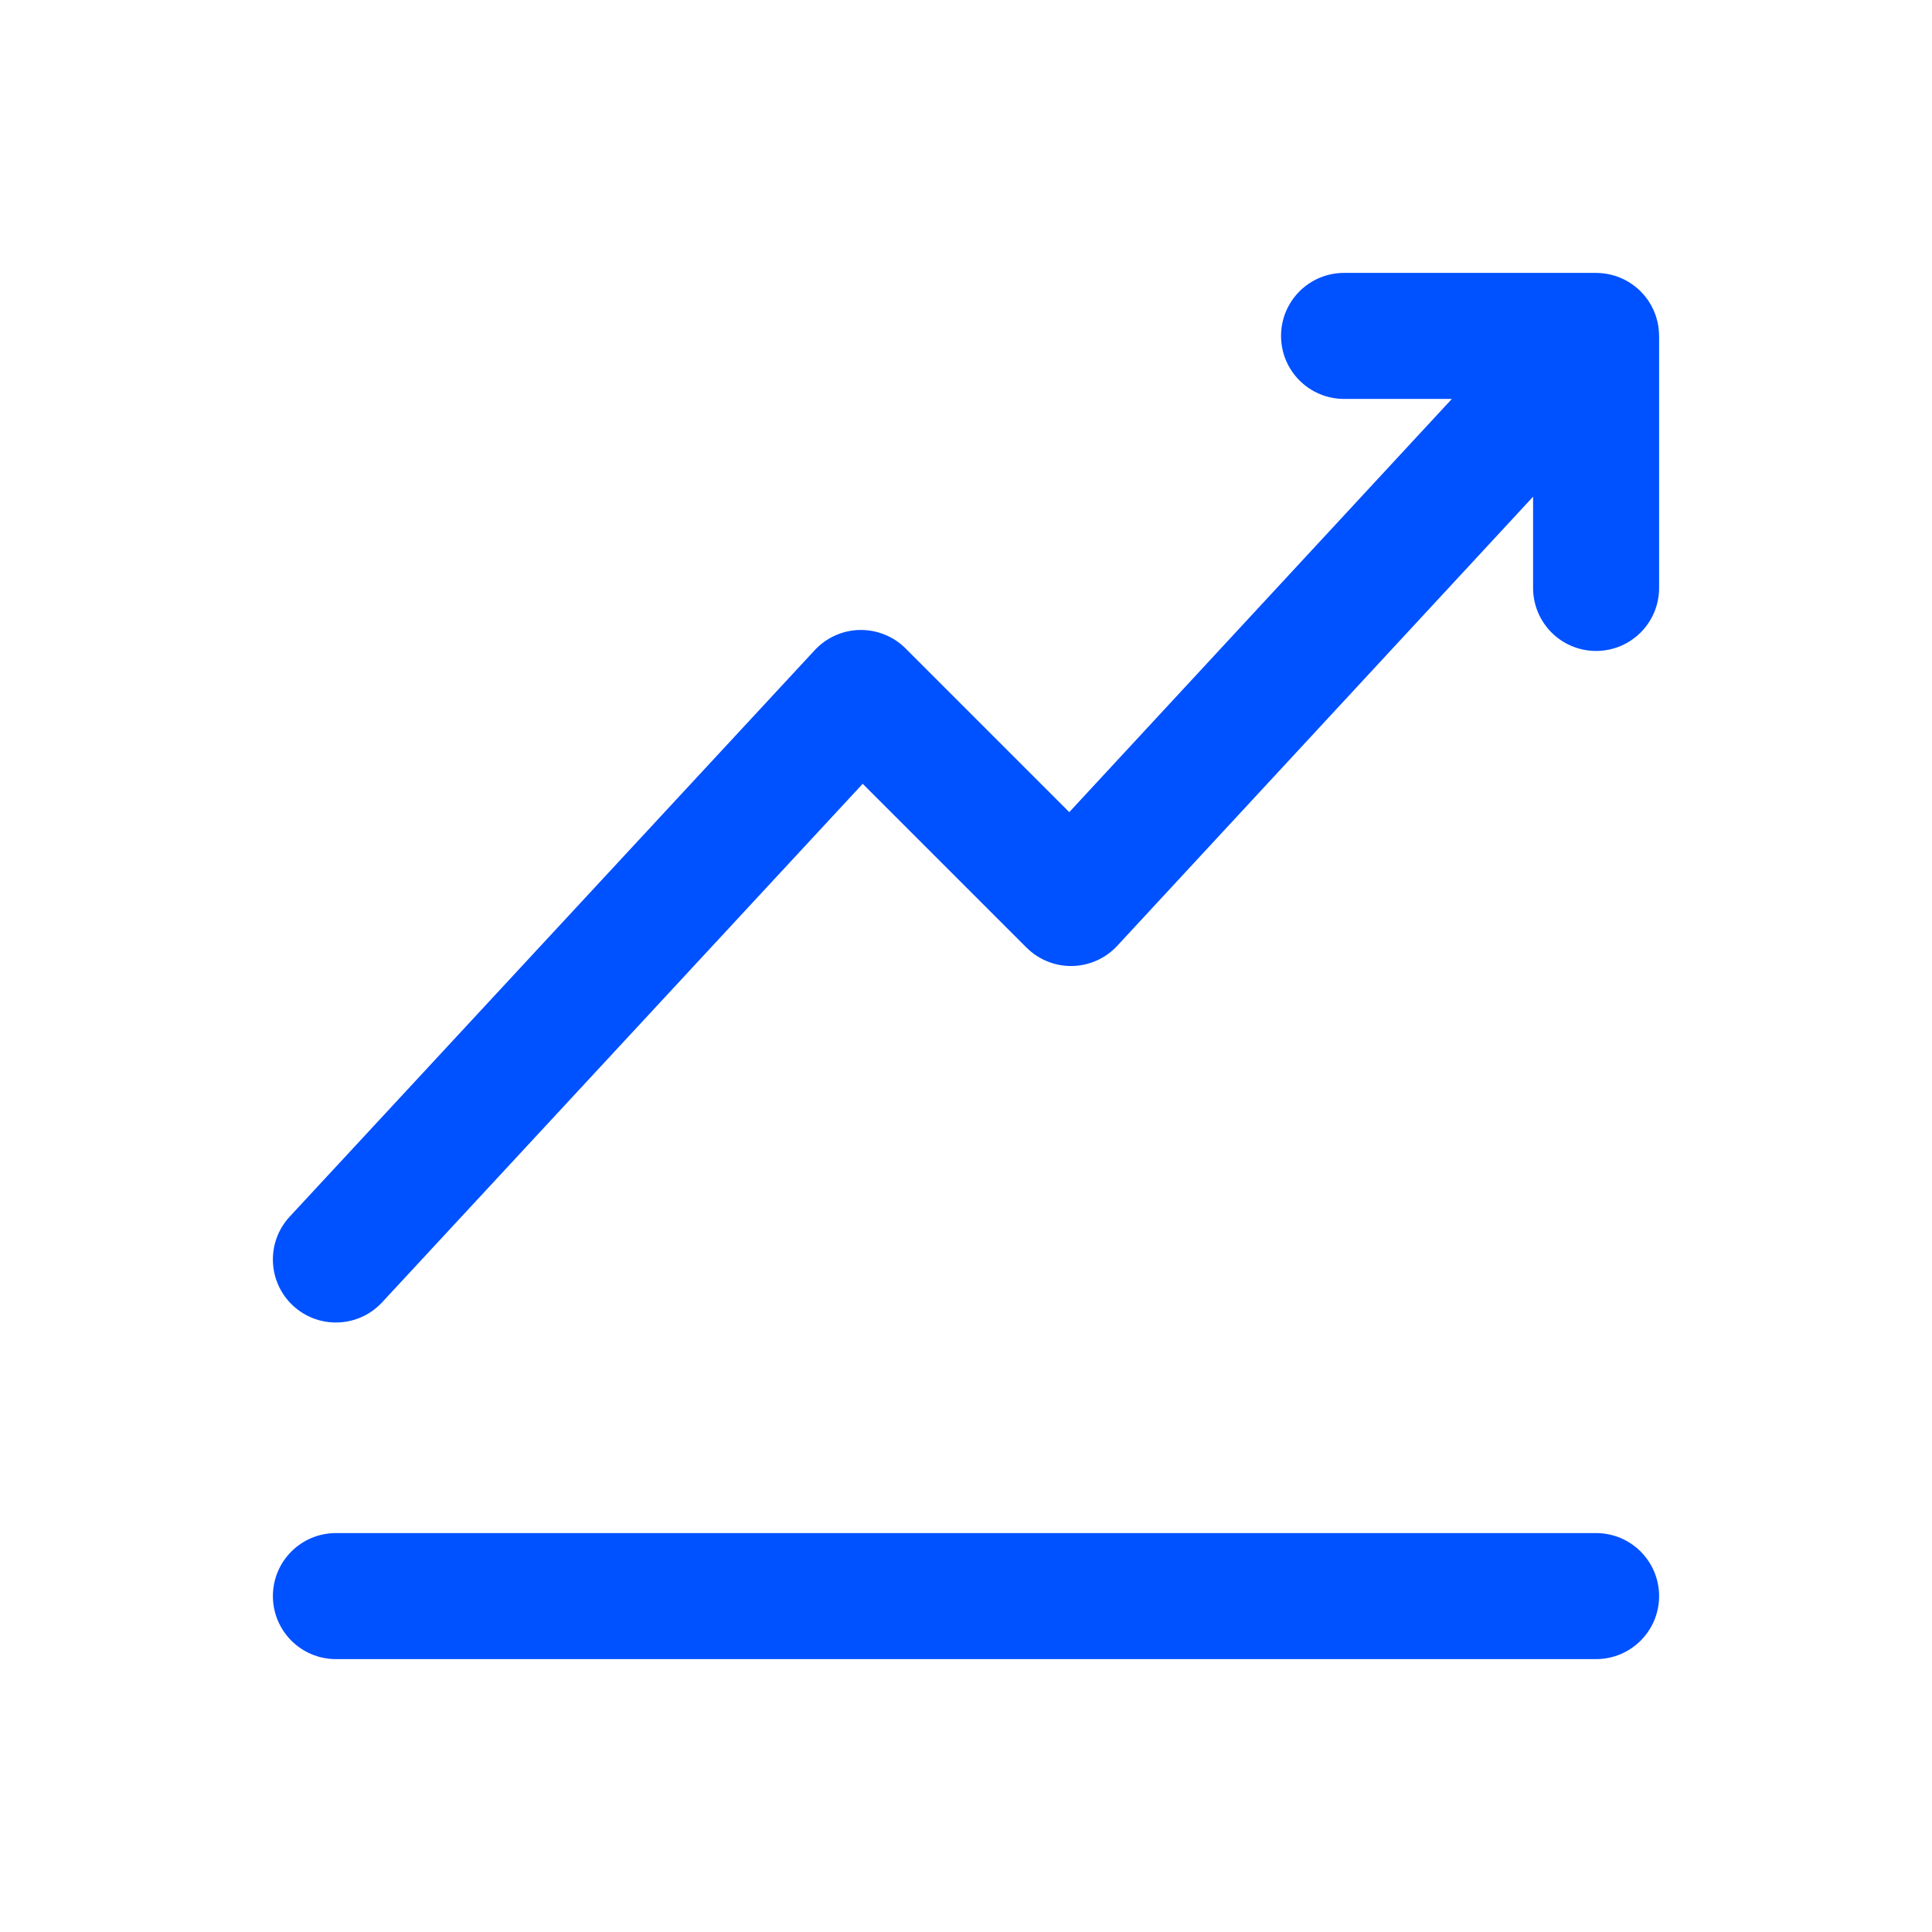<?xml version="1.0" encoding="UTF-8"?> <svg xmlns="http://www.w3.org/2000/svg" width="800" height="800" viewBox="0 0 800 800" fill="none"><path d="M686.906 137.221C686.876 136.809 686.848 136.397 686.8 135.99C686.749 135.574 686.679 135.162 686.61 134.749C686.537 134.311 686.466 133.873 686.37 133.441C686.285 133.059 686.179 132.683 686.076 132.304C685.959 131.864 685.843 131.422 685.702 130.992C685.58 130.613 685.432 130.241 685.291 129.867C685.135 129.456 684.985 129.044 684.81 128.644C684.639 128.253 684.444 127.872 684.253 127.487C684.07 127.12 683.893 126.75 683.695 126.393C683.479 126.005 683.237 125.631 683.002 125.252C682.788 124.911 682.58 124.569 682.348 124.238C682.103 123.883 681.835 123.542 681.571 123.198C681.31 122.857 681.047 122.518 680.771 122.193C680.512 121.887 680.232 121.593 679.957 121.297C679.633 120.953 679.31 120.613 678.969 120.285C678.854 120.175 678.755 120.053 678.638 119.945C678.466 119.787 678.282 119.655 678.108 119.504C677.751 119.189 677.389 118.884 677.015 118.589C676.697 118.338 676.375 118.098 676.047 117.865C675.688 117.608 675.321 117.359 674.949 117.121C674.591 116.891 674.231 116.672 673.864 116.461C673.498 116.251 673.126 116.053 672.75 115.86C672.366 115.663 671.982 115.475 671.59 115.301C671.206 115.129 670.82 114.969 670.428 114.816C670.03 114.659 669.63 114.512 669.226 114.376C668.826 114.242 668.421 114.118 668.014 114.004C667.602 113.887 667.186 113.779 666.769 113.684C666.363 113.59 665.955 113.508 665.542 113.433C665.102 113.353 664.66 113.287 664.215 113.23C663.82 113.179 663.426 113.137 663.025 113.104C662.549 113.066 662.071 113.043 661.594 113.031C661.364 113.03 661.14 113 660.909 113H556.545C542.136 113 530.454 124.682 530.454 139.091C530.454 153.5 542.136 165.182 556.545 165.182H601.193L442.761 336.288L374.963 268.49C369.95 263.475 363.128 260.753 356.017 260.852C348.927 260.988 342.198 264.002 337.376 269.203L119.952 503.791C110.157 514.36 110.783 530.867 121.352 540.663C126.375 545.318 132.736 547.619 139.082 547.619C146.091 547.619 153.084 544.81 158.225 539.265L357.228 324.552L425.035 392.359C430.051 397.375 436.944 400.157 443.985 399.997C451.077 399.861 457.81 396.841 462.628 391.637L634.818 205.671V243.455C634.818 257.864 646.499 269.545 660.909 269.545C675.318 269.545 687 257.864 687 243.455V139.091C687 138.927 686.979 138.771 686.975 138.609C686.966 138.146 686.939 137.684 686.906 137.221Z" fill="#0051FF"></path><path d="M660.909 634.818H139.09C124.681 634.818 113 646.5 113 660.909C113 675.318 124.681 687 139.09 687H660.909C675.318 687 687 675.318 687 660.909C687 646.5 675.318 634.818 660.909 634.818Z" fill="#0051FF"></path></svg> 